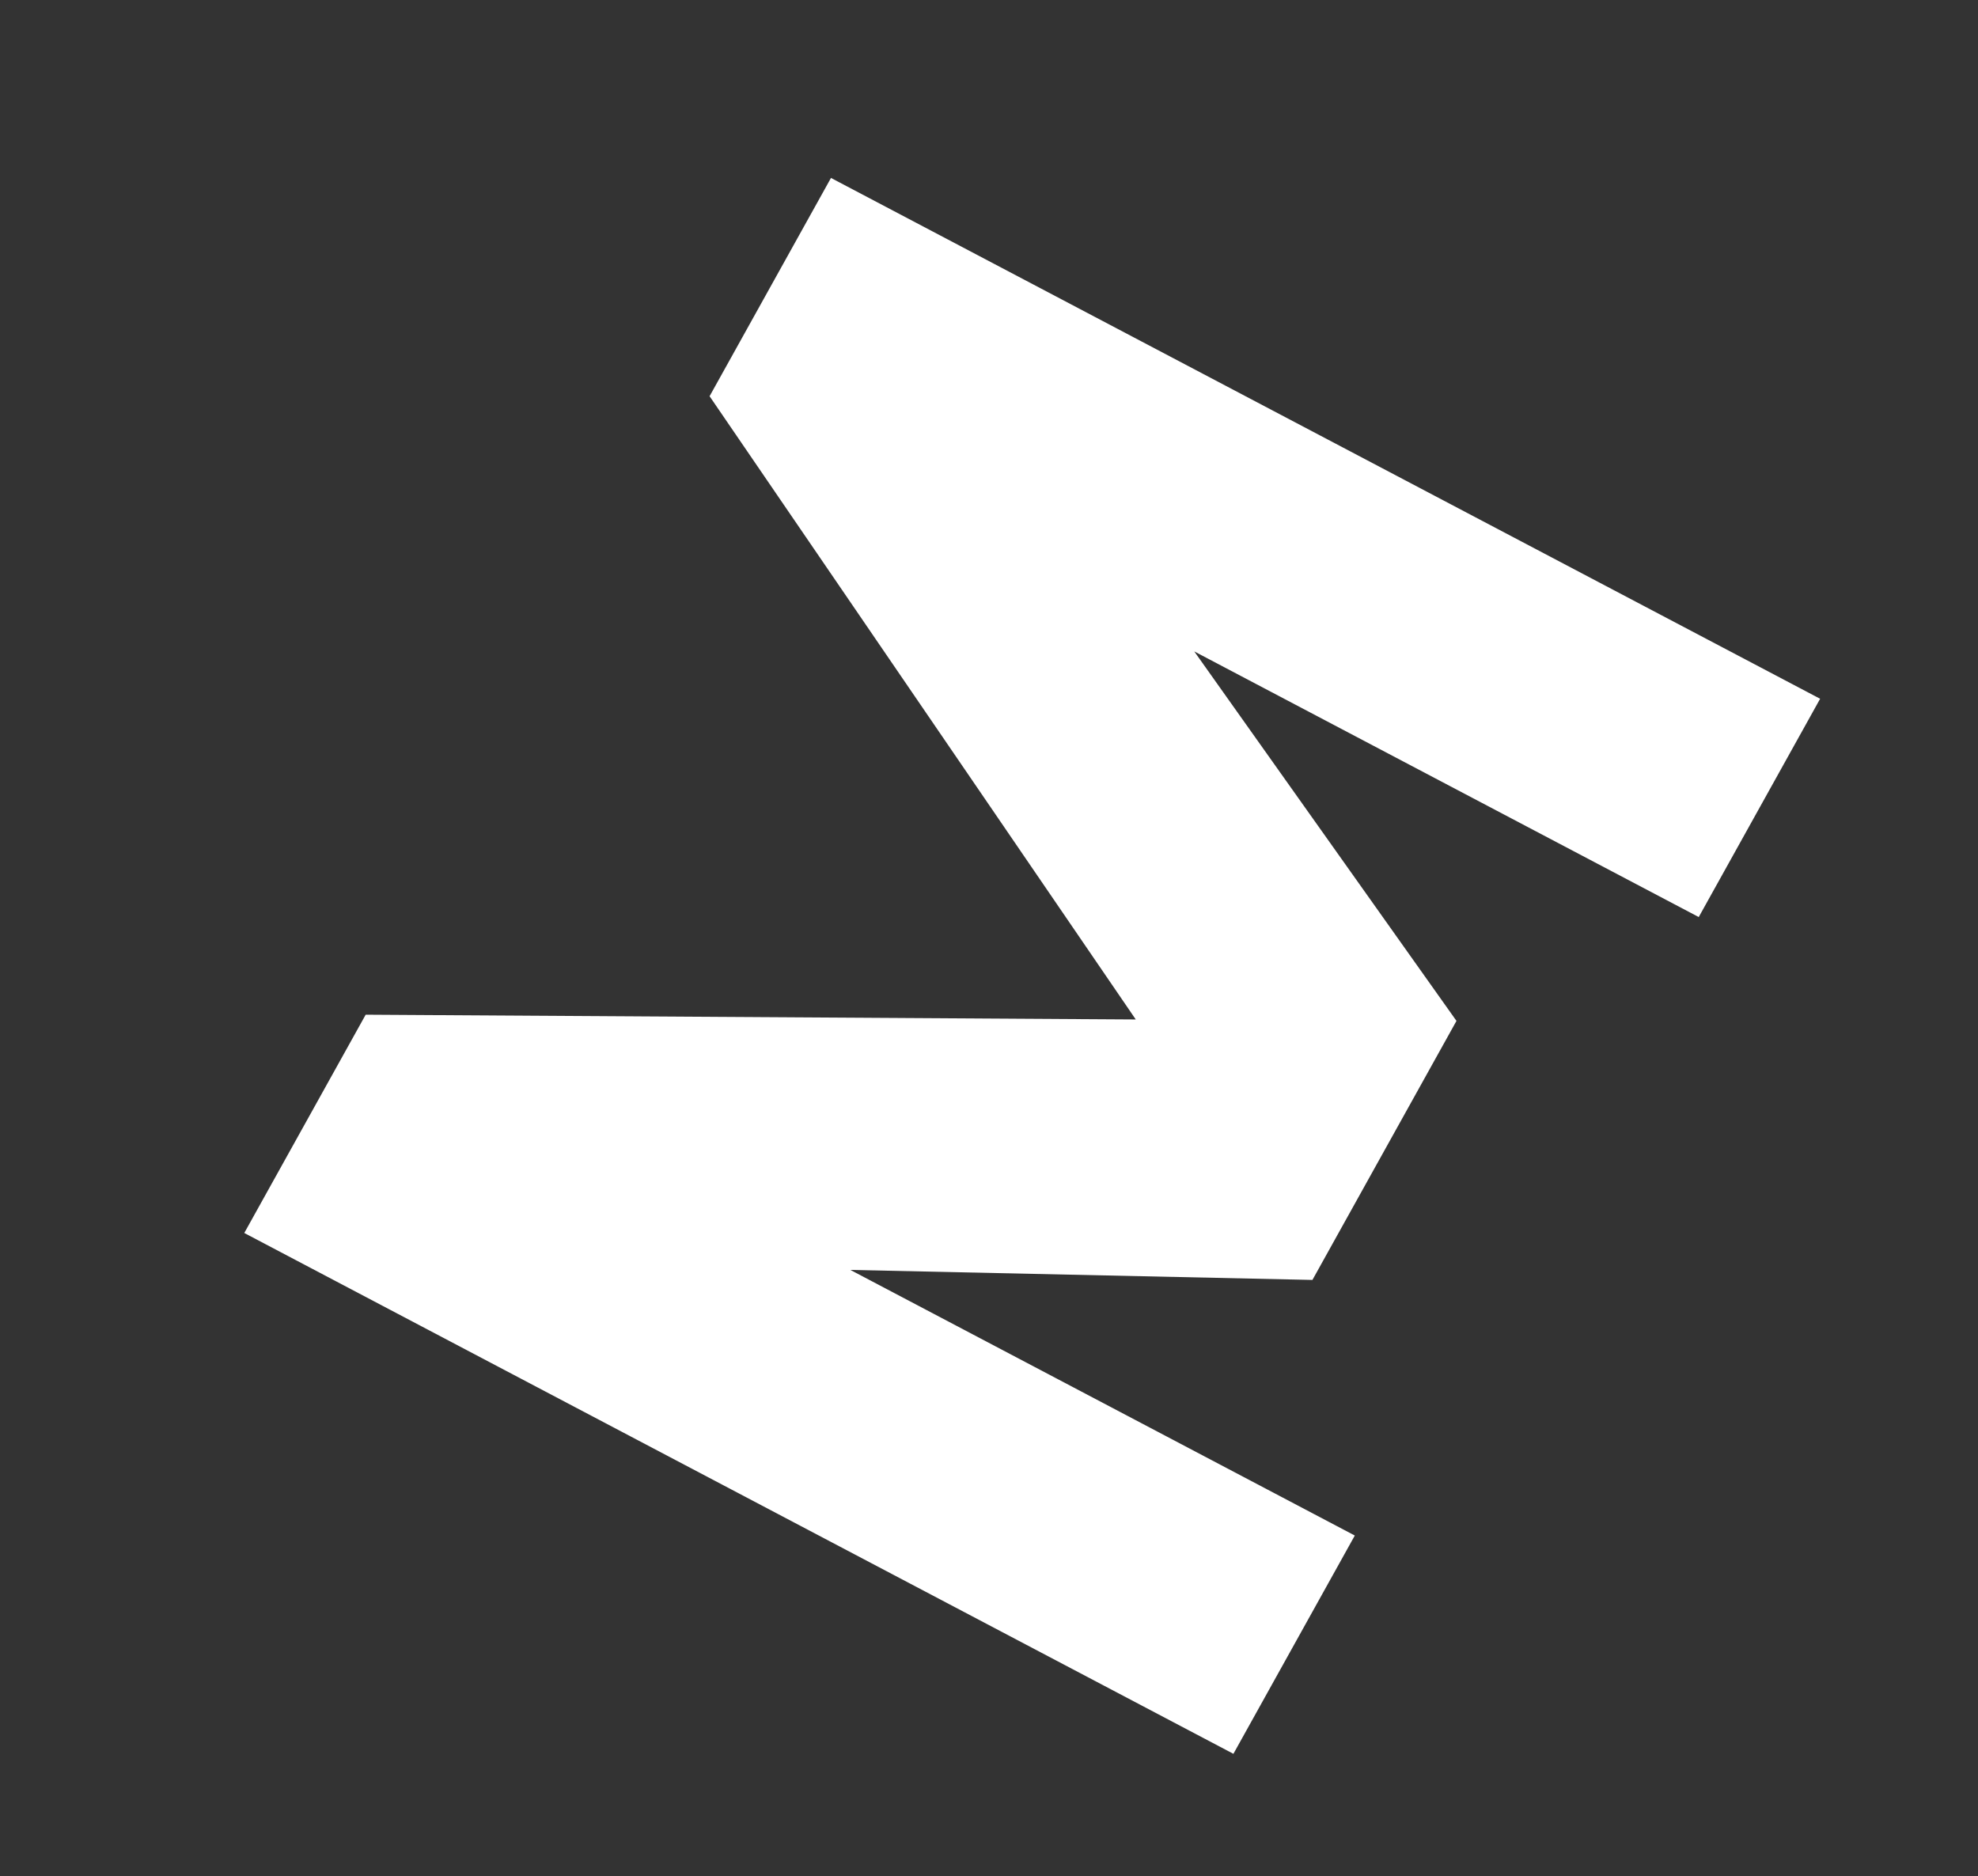 <?xml version="1.0" encoding="UTF-8"?>
<svg xmlns="http://www.w3.org/2000/svg" viewBox="0 0 1606.66 1524.04">
  <rect x="0" y="0" width="1606.66" height="1524.04" fill="#333333" stroke="none"/>
  <defs>
    <style>
      .cls-1 {
        fill: none;
      }

      .cls-2 {
        fill: #fff;
      }
    </style>
  </defs>
  <rect class="cls-1" width="1606.66" height="1524.04"/>
  <g id="Layer_1" data-name="Layer 1">
    <g id="MED_Black_Badge" data-name="MED Black Badge">
      <g id="MED_Badge_Transparent" data-name="MED Badge Transparent">
        <g id="M_Logo" data-name="M Logo">
          <path class="cls-2" d="M1379.82,744.86l-409.76-215.75,212.98,300.1-117,210.4-375.34-8.14,409.76,215.75-98.6,177.3L198.42,1001.48l98.6-177.3,625.52,3.87-346.17-506.22,98.6-177.3,803.45,423.04-98.6,177.3Z"/>
        </g>
      </g>
    </g>
  </g>
</svg>